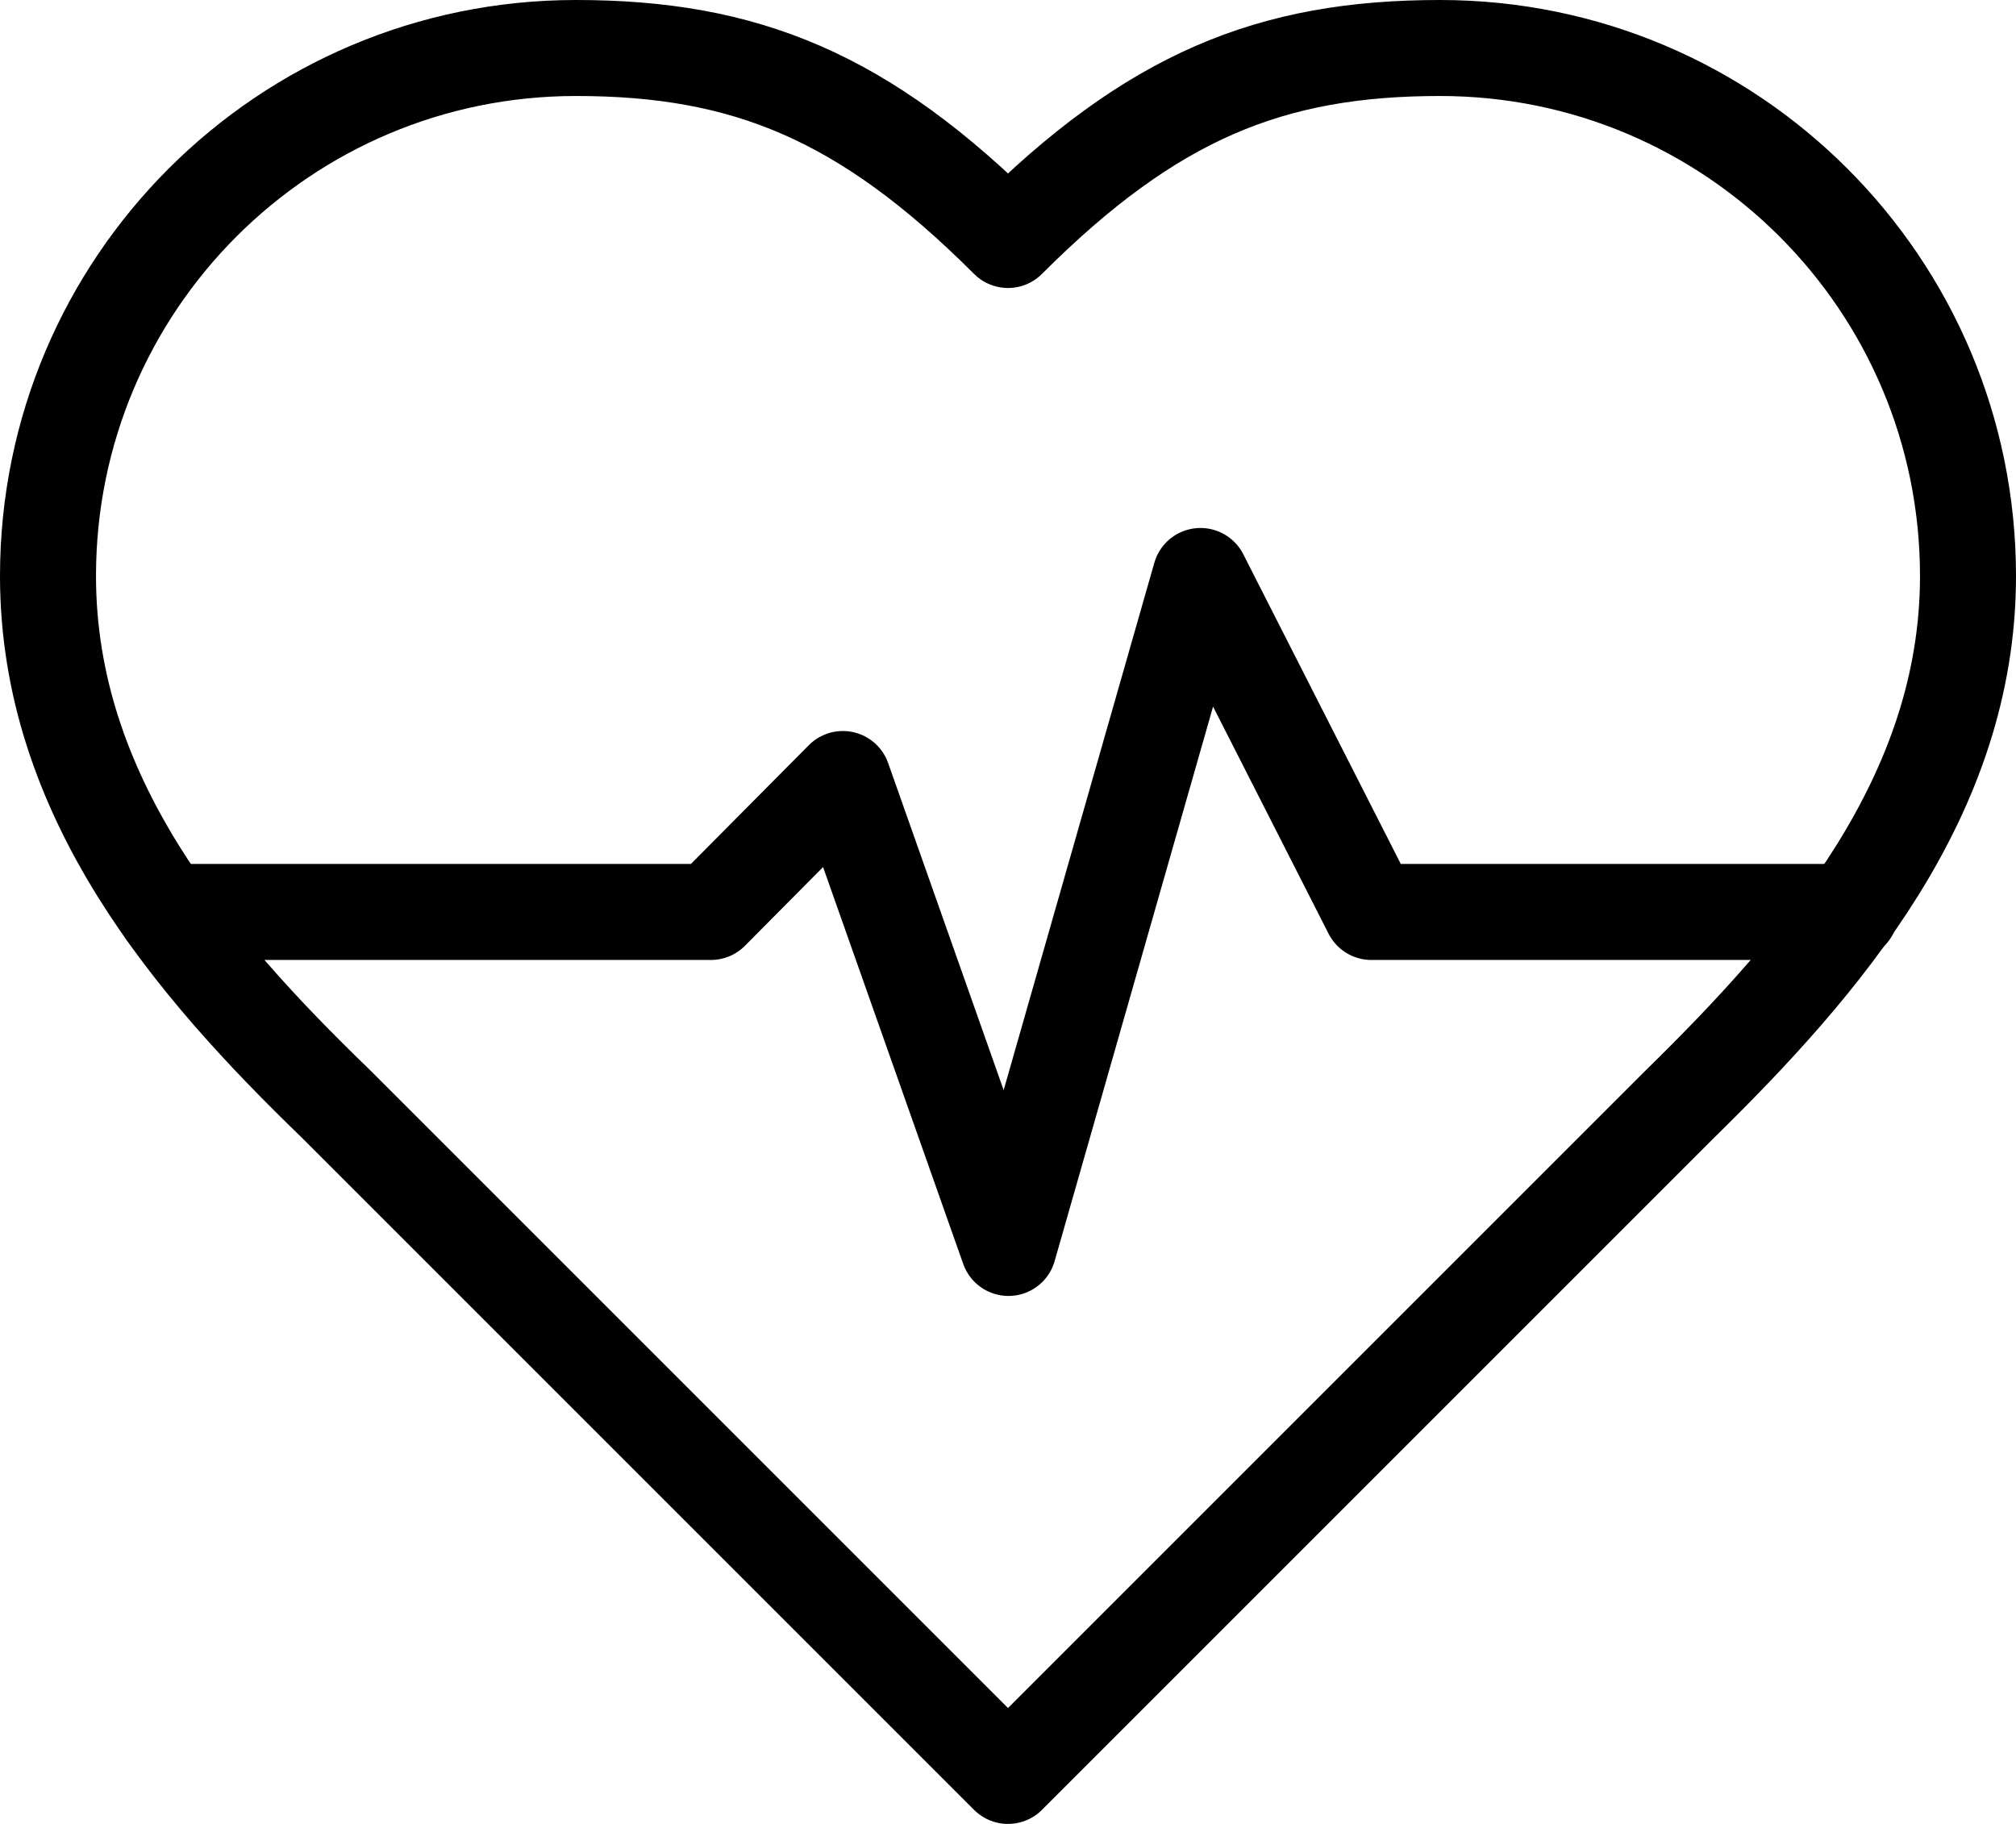 <?xml version="1.0" encoding="UTF-8"?>
<svg xmlns="http://www.w3.org/2000/svg" id="uuid-febdb218-4a93-45f5-b300-47ba7e8ae14f" data-name="Ebene 2" viewBox="0 0 42 38">
  <g id="uuid-7b889502-bbff-4494-935c-0cfb27b2a965" data-name="Icons">
    <g>
      <path d="M35,23c2.98-2.92,6-6.42,6-11,0-6.08-4.92-11-11-11-3.52,0-6,1-9,4C18,2,15.52,1,12,1,5.92,1,1,5.92,1,12c0,4.6,3,8.1,6,11l14,14,14-14Z" fill="none" stroke="#000" stroke-linecap="round" stroke-linejoin="round" stroke-width="2"></path>
      <path d="M3.45,19H14.81l2.75-2.77,3.45,9.77,4-14,3.56,7h9.98" fill="none" stroke="#000" stroke-linecap="round" stroke-linejoin="round" stroke-width="2"></path>
    </g>
  </g>
</svg>
